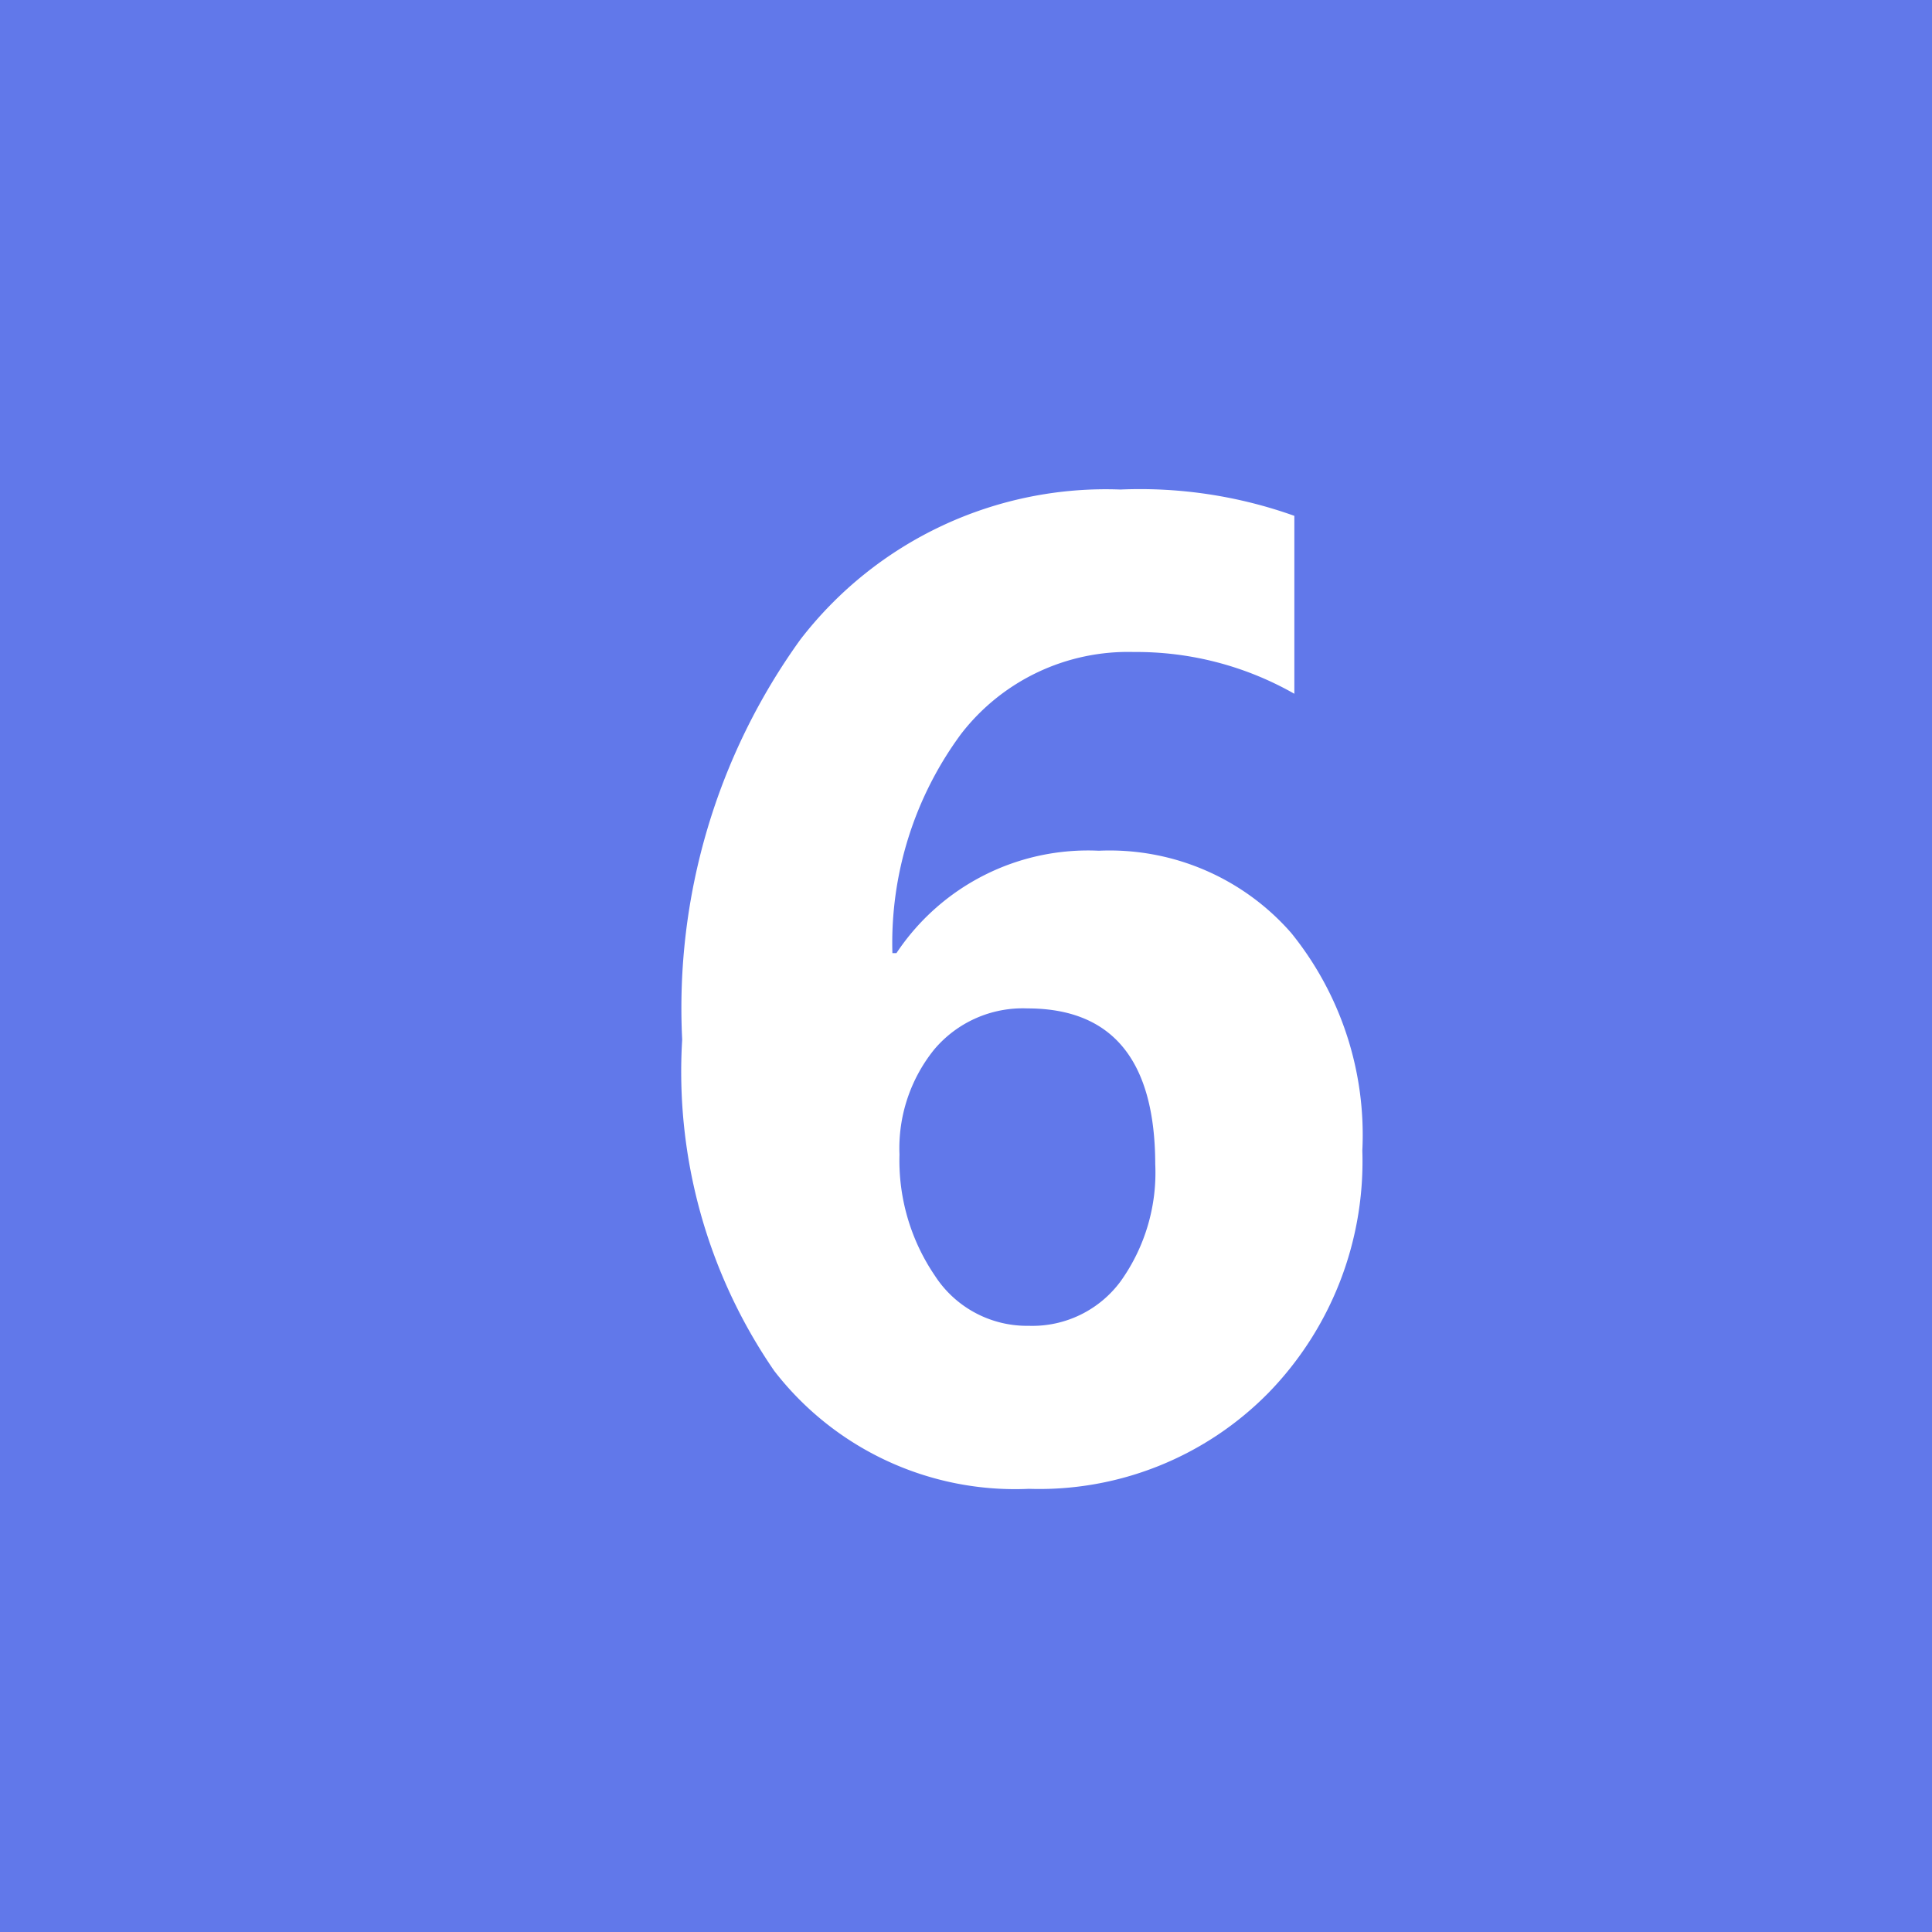 <svg xmlns="http://www.w3.org/2000/svg" width="21" height="21" viewBox="0 0 21 21">
  <g id="グループ_212906" data-name="グループ 212906" transform="translate(-1136 -4586)">
    <rect id="長方形_24698" data-name="長方形 24698" width="21" height="21" transform="translate(1136 4586)" fill="#6178ea"/>
    <path id="パス_451998" data-name="パス 451998" d="M3.069-10.393v1.934a3.465,3.465,0,0,0-1.743-.454,2.292,2.292,0,0,0-1.879.89A3.825,3.825,0,0,0-1.3-5.64h.044a2.5,2.5,0,0,1,2.2-1.113,2.622,2.622,0,0,1,2.091.894,3.49,3.49,0,0,1,.773,2.366A3.607,3.607,0,0,1,2.791-.864,3.493,3.493,0,0,1,.183.183,3.309,3.309,0,0,1-2.585-1.1a5.738,5.738,0,0,1-1-3.6A6.85,6.85,0,0,1-2.3-9.049a4.191,4.191,0,0,1,3.479-1.63A4.988,4.988,0,0,1,3.069-10.393ZM.168-5.039a1.259,1.259,0,0,0-1.014.447A1.71,1.71,0,0,0-1.223-3.45,2.224,2.224,0,0,0-.839-2.135a1.192,1.192,0,0,0,1.022.546,1.192,1.192,0,0,0,1-.487,2.031,2.031,0,0,0,.374-1.271Q1.553-5.039.168-5.039Z" transform="translate(1147 4602)" fill="#fff"/>
  </g>
</svg>
